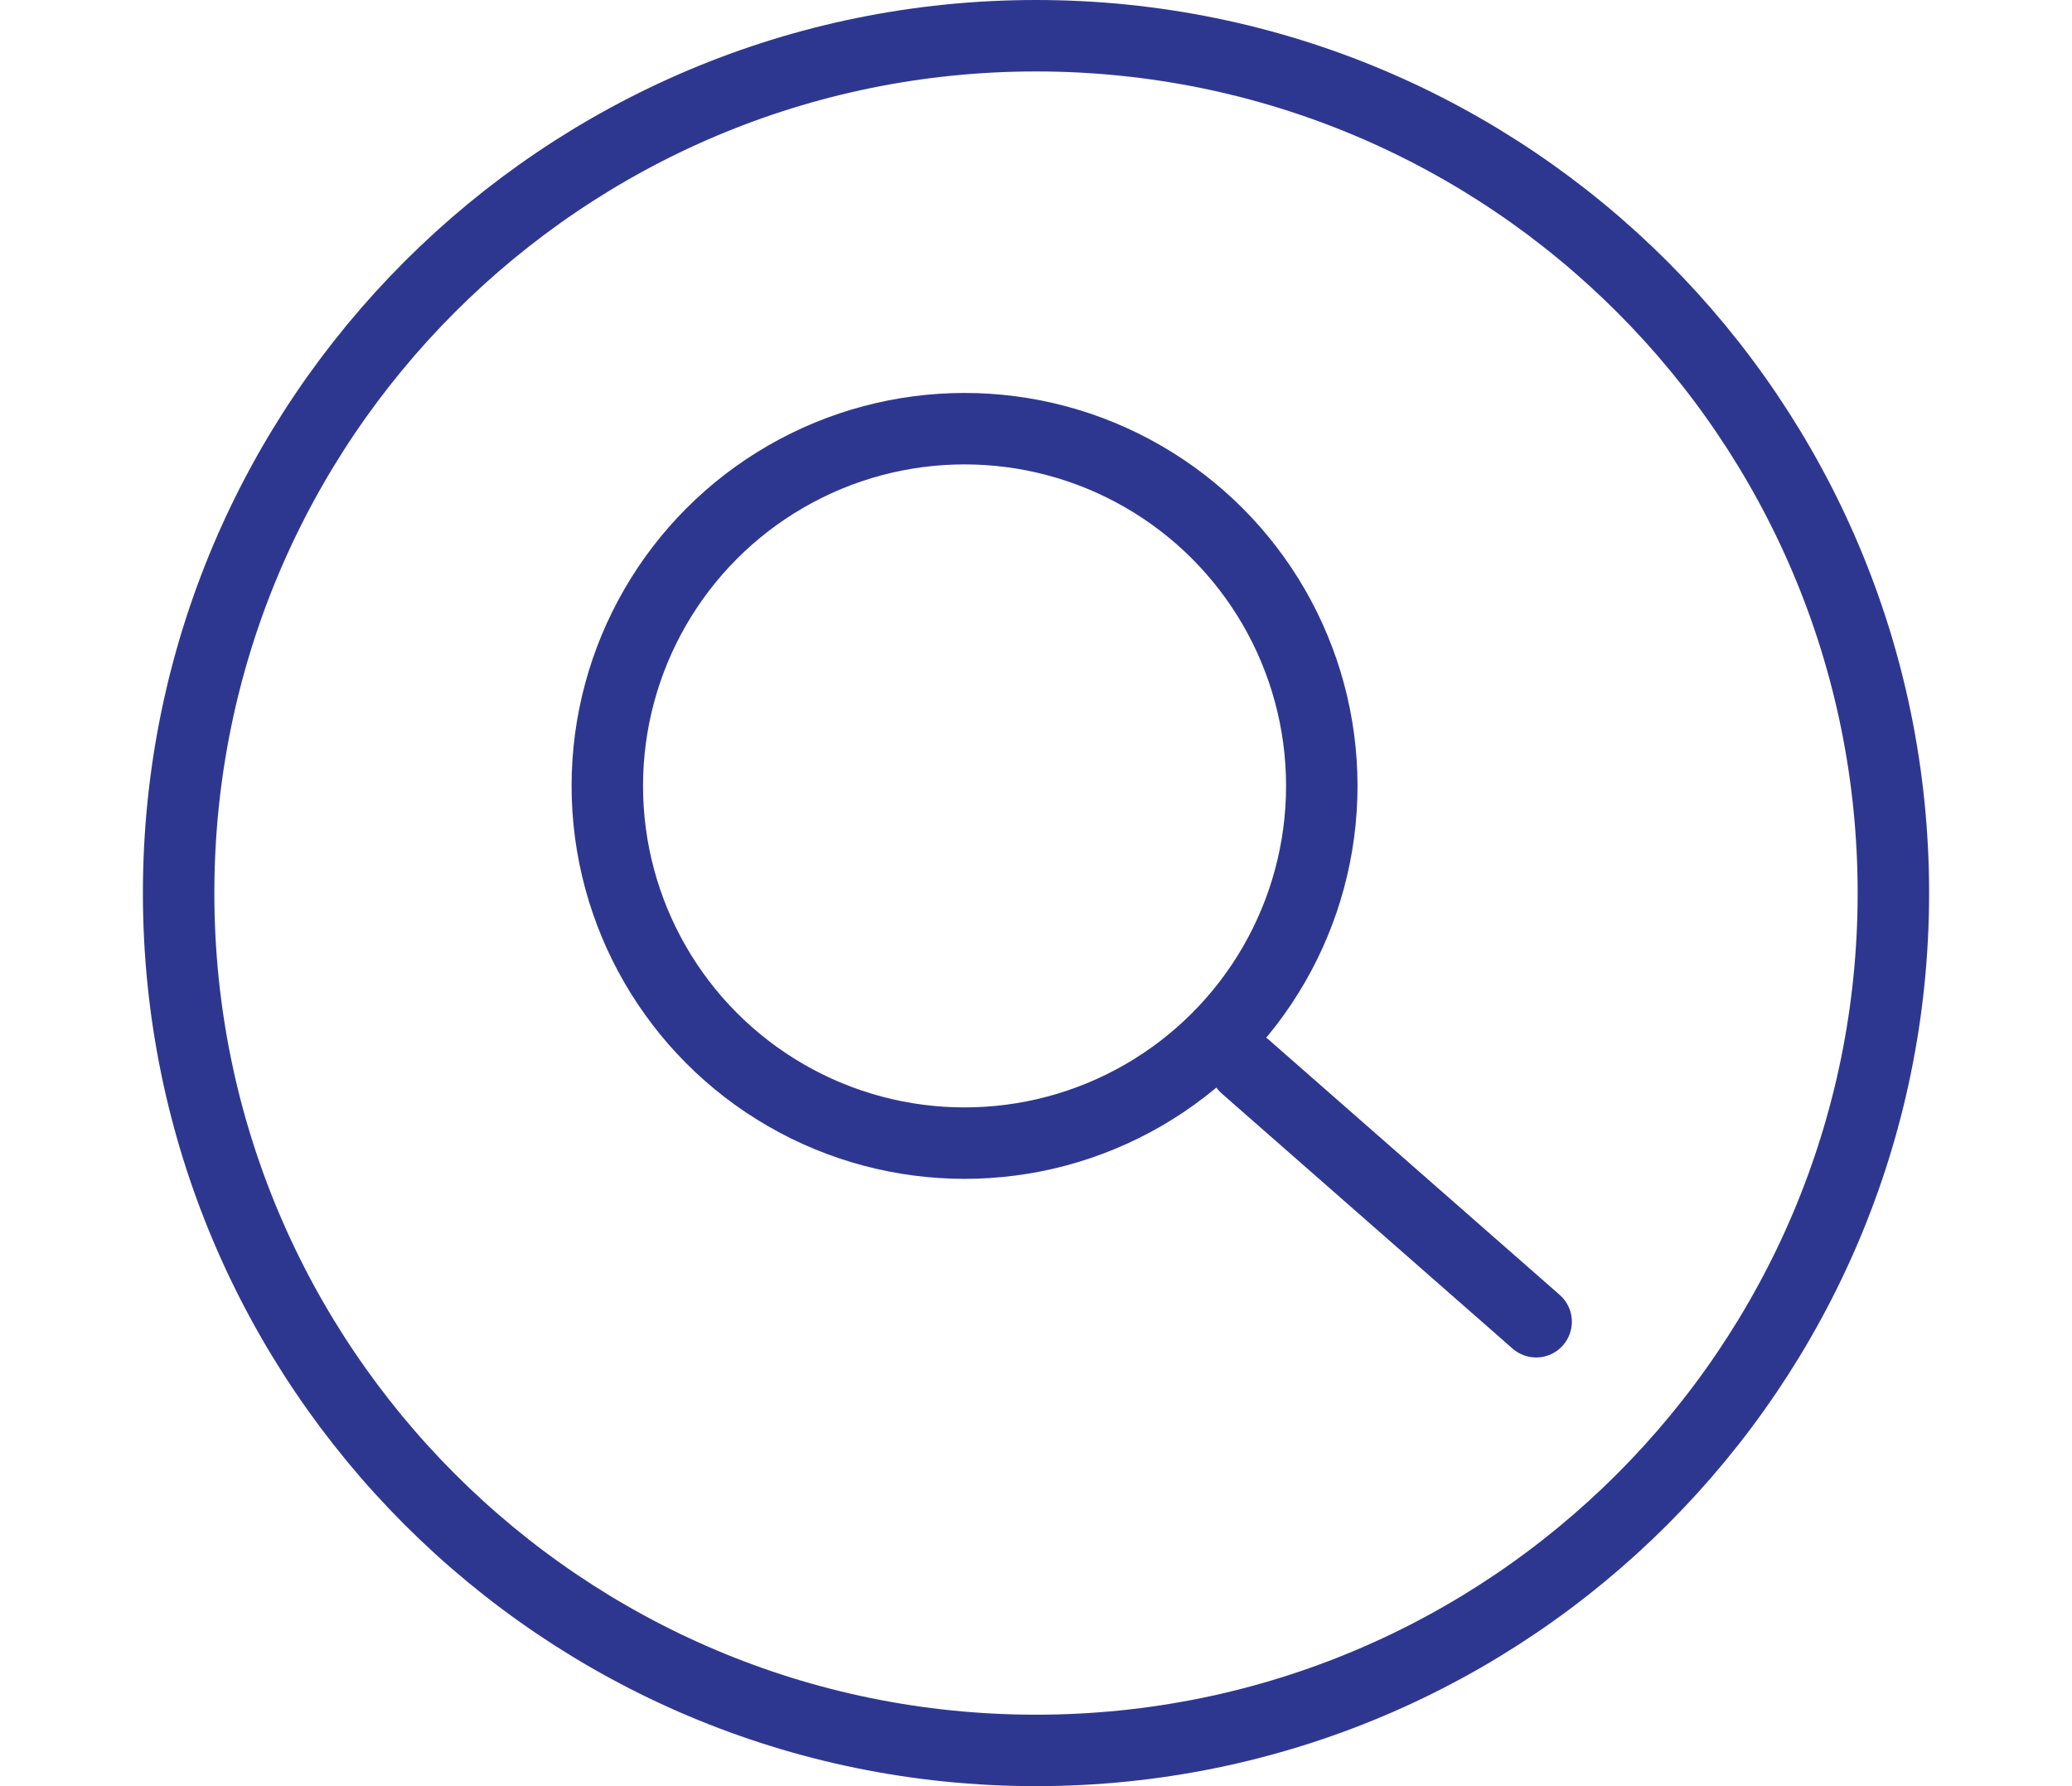 <svg width="58" height="50" viewBox="0 0 58 50" fill="none" xmlns="http://www.w3.org/2000/svg">
<g clip-path="url(#clip0_25_16263)">
<path fill-rule="evenodd" clipRule="evenodd" d="M53 25C53 38.254 42.254 49 29 49C15.744 49 5 38.254 5 25C5 11.746 15.744 1 29 1C42.254 1 53 11.746 53 25Z" stroke="#2E3790" stroke-width="2"/>
<circle cx="27" cy="22" r="10" stroke="#2E3790" stroke-width="2"/>
<path d="M34.863 29.863L43 37" stroke="#2E3790" stroke-width="2" stroke-linecap="round"/>
</g>
<defs>
<clipPath id="clip0_25_16263">
<rect width="50" height="50" fill="white" transform="translate(4)"/>
</clipPath>
</defs>
</svg>
